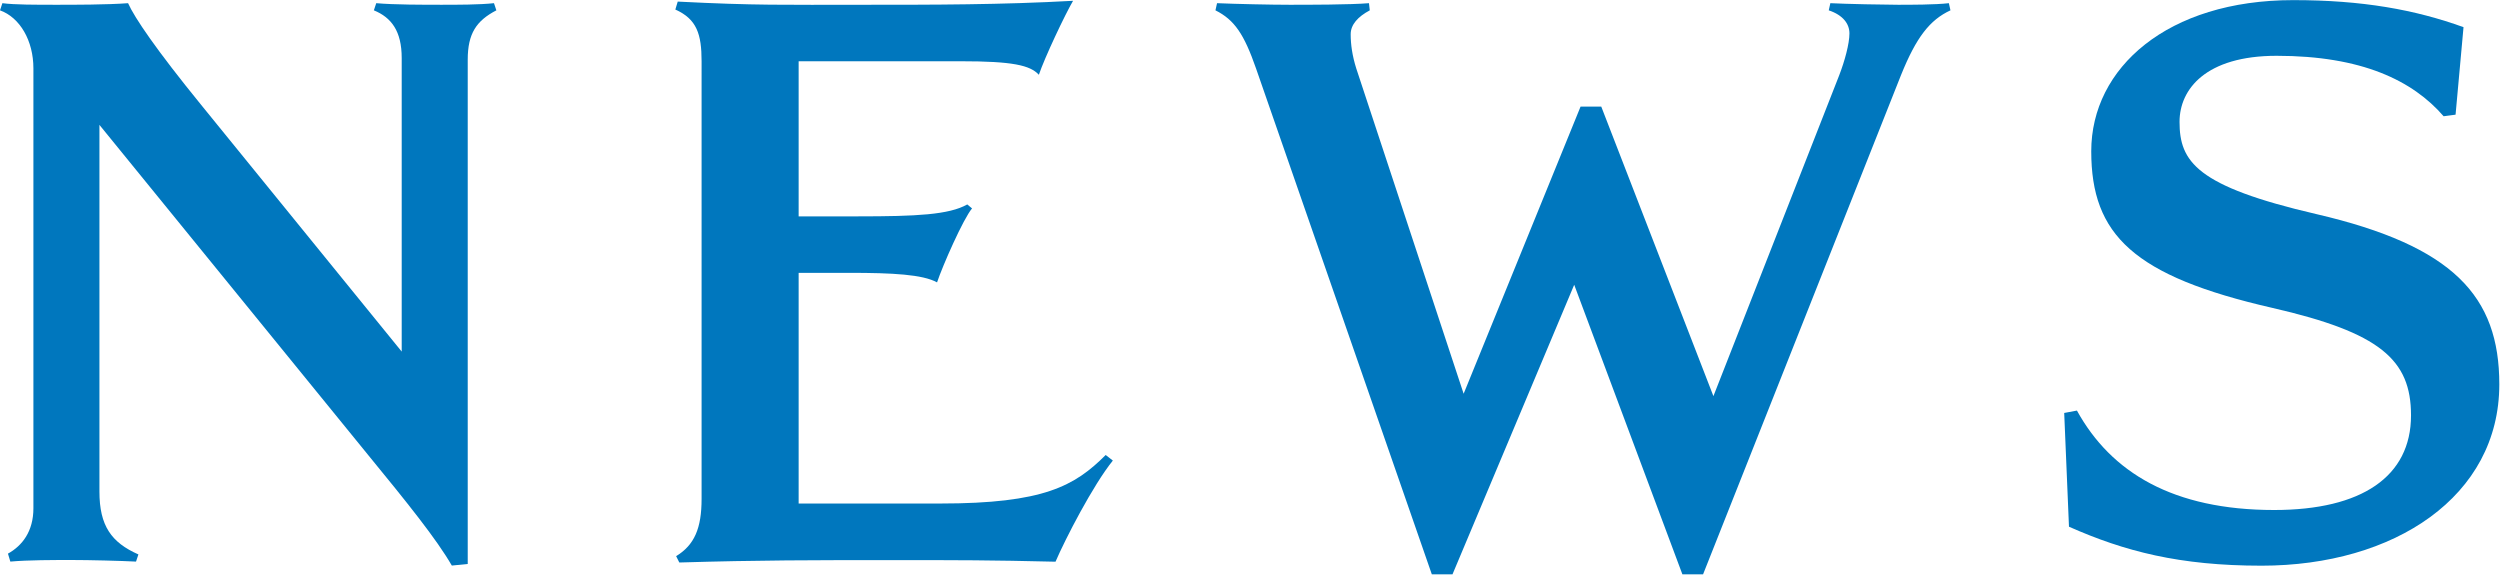 <svg xmlns="http://www.w3.org/2000/svg" viewBox="0 0 220 51">
<defs><style>.cls-1{fill:#0077be;}</style></defs>
<path class="cls-1" d="M41.16,5.25v44.38l-1.4.14c-1.33-2.31-3.92-5.53-7.42-9.8L8.75,10.99v32.27c0,3.01,1.05,4.48,3.43,5.53l-.21.63c-1.33-.07-4.13-.14-5.67-.14s-3.85,0-5.39.14l-.21-.7c1.26-.7,2.24-1.96,2.24-3.99V6.02C2.94,3.57,1.75,1.54,0,.91L.21.28c1.05.14,2.94.14,4.76.14,1.47,0,4.48,0,6.3-.14.56,1.26,2.45,4.06,6.44,8.96l17.64,21.7V5.11c0-2.38-.91-3.57-2.45-4.2l.21-.63c1.54.14,4.2.14,5.74.14,1.33,0,3.36,0,4.62-.14l.21.63c-1.75.91-2.52,2.03-2.52,4.34Z"/><path class="cls-1" d="M92.89,49.43c-5.81-.14-8.47-.14-14.28-.14-7.07,0-11.83,0-18.83.21l-.28-.56c1.61-.98,2.24-2.45,2.24-5.04V5.39c0-2.38-.42-3.71-2.31-4.55l.21-.7c6.86.35,9.38.28,16.24.28,6.3,0,12.25,0,18.55-.35-.7,1.19-2.52,5.04-3.01,6.51-.77-.84-2.31-1.19-6.86-1.19h-14.28v13.65h5.25c5.11,0,7.98-.14,9.59-1.05l.42.35c-.77.91-2.59,5.04-3.08,6.51-1.26-.7-3.92-.84-7.7-.84h-4.48v20.3h12.46c9.1,0,11.83-1.54,14.56-4.27l.63.49c-1.75,2.17-4.2,6.93-5.04,8.89Z"/><path class="cls-1" d="M167.3,6.58l-17.43,43.96h-1.82l-9.52-25.48-10.71,25.48h-1.82l-15.47-44.52c-1.05-3.01-1.89-4.27-3.57-5.11l.14-.63c1.61.07,4.76.14,6.37.14s5.32,0,7-.14l.07.63c-1.05.56-1.68,1.26-1.68,2.1,0,.91.14,1.89.49,3.01l9.45,28.63,10.29-25.27h1.82l9.87,25.48,11.06-28.21c.49-1.26.91-2.8.91-3.71,0-.84-.56-1.61-1.82-2.03l.14-.63c1.33.07,4.83.14,5.95.14,1.05,0,3.29,0,4.48-.14l.14.63c-1.82.84-3.01,2.38-4.34,5.67Z"/><path class="cls-1" d="M199.01,49.78c-7.21,0-12.04-1.26-16.94-3.43l-.42-10.01,1.12-.21c3.01,5.46,8.47,8.75,17.36,8.75,7.7,0,12.04-2.94,12.04-8.33,0-4.9-2.73-7.28-12.18-9.45-12.25-2.8-15.96-6.44-15.96-13.79s6.72-13.3,17.78-13.3c6.09,0,10.71.84,14.98,2.38l-.7,7.7-1.05.14c-2.73-3.15-7.21-5.32-14.7-5.32-6.23,0-8.54,2.94-8.54,5.81,0,3.5,1.47,5.67,12.04,8.12,12.04,2.8,16.1,7.21,16.1,14.98,0,9.87-9.24,15.96-20.93,15.96Z"/></svg>